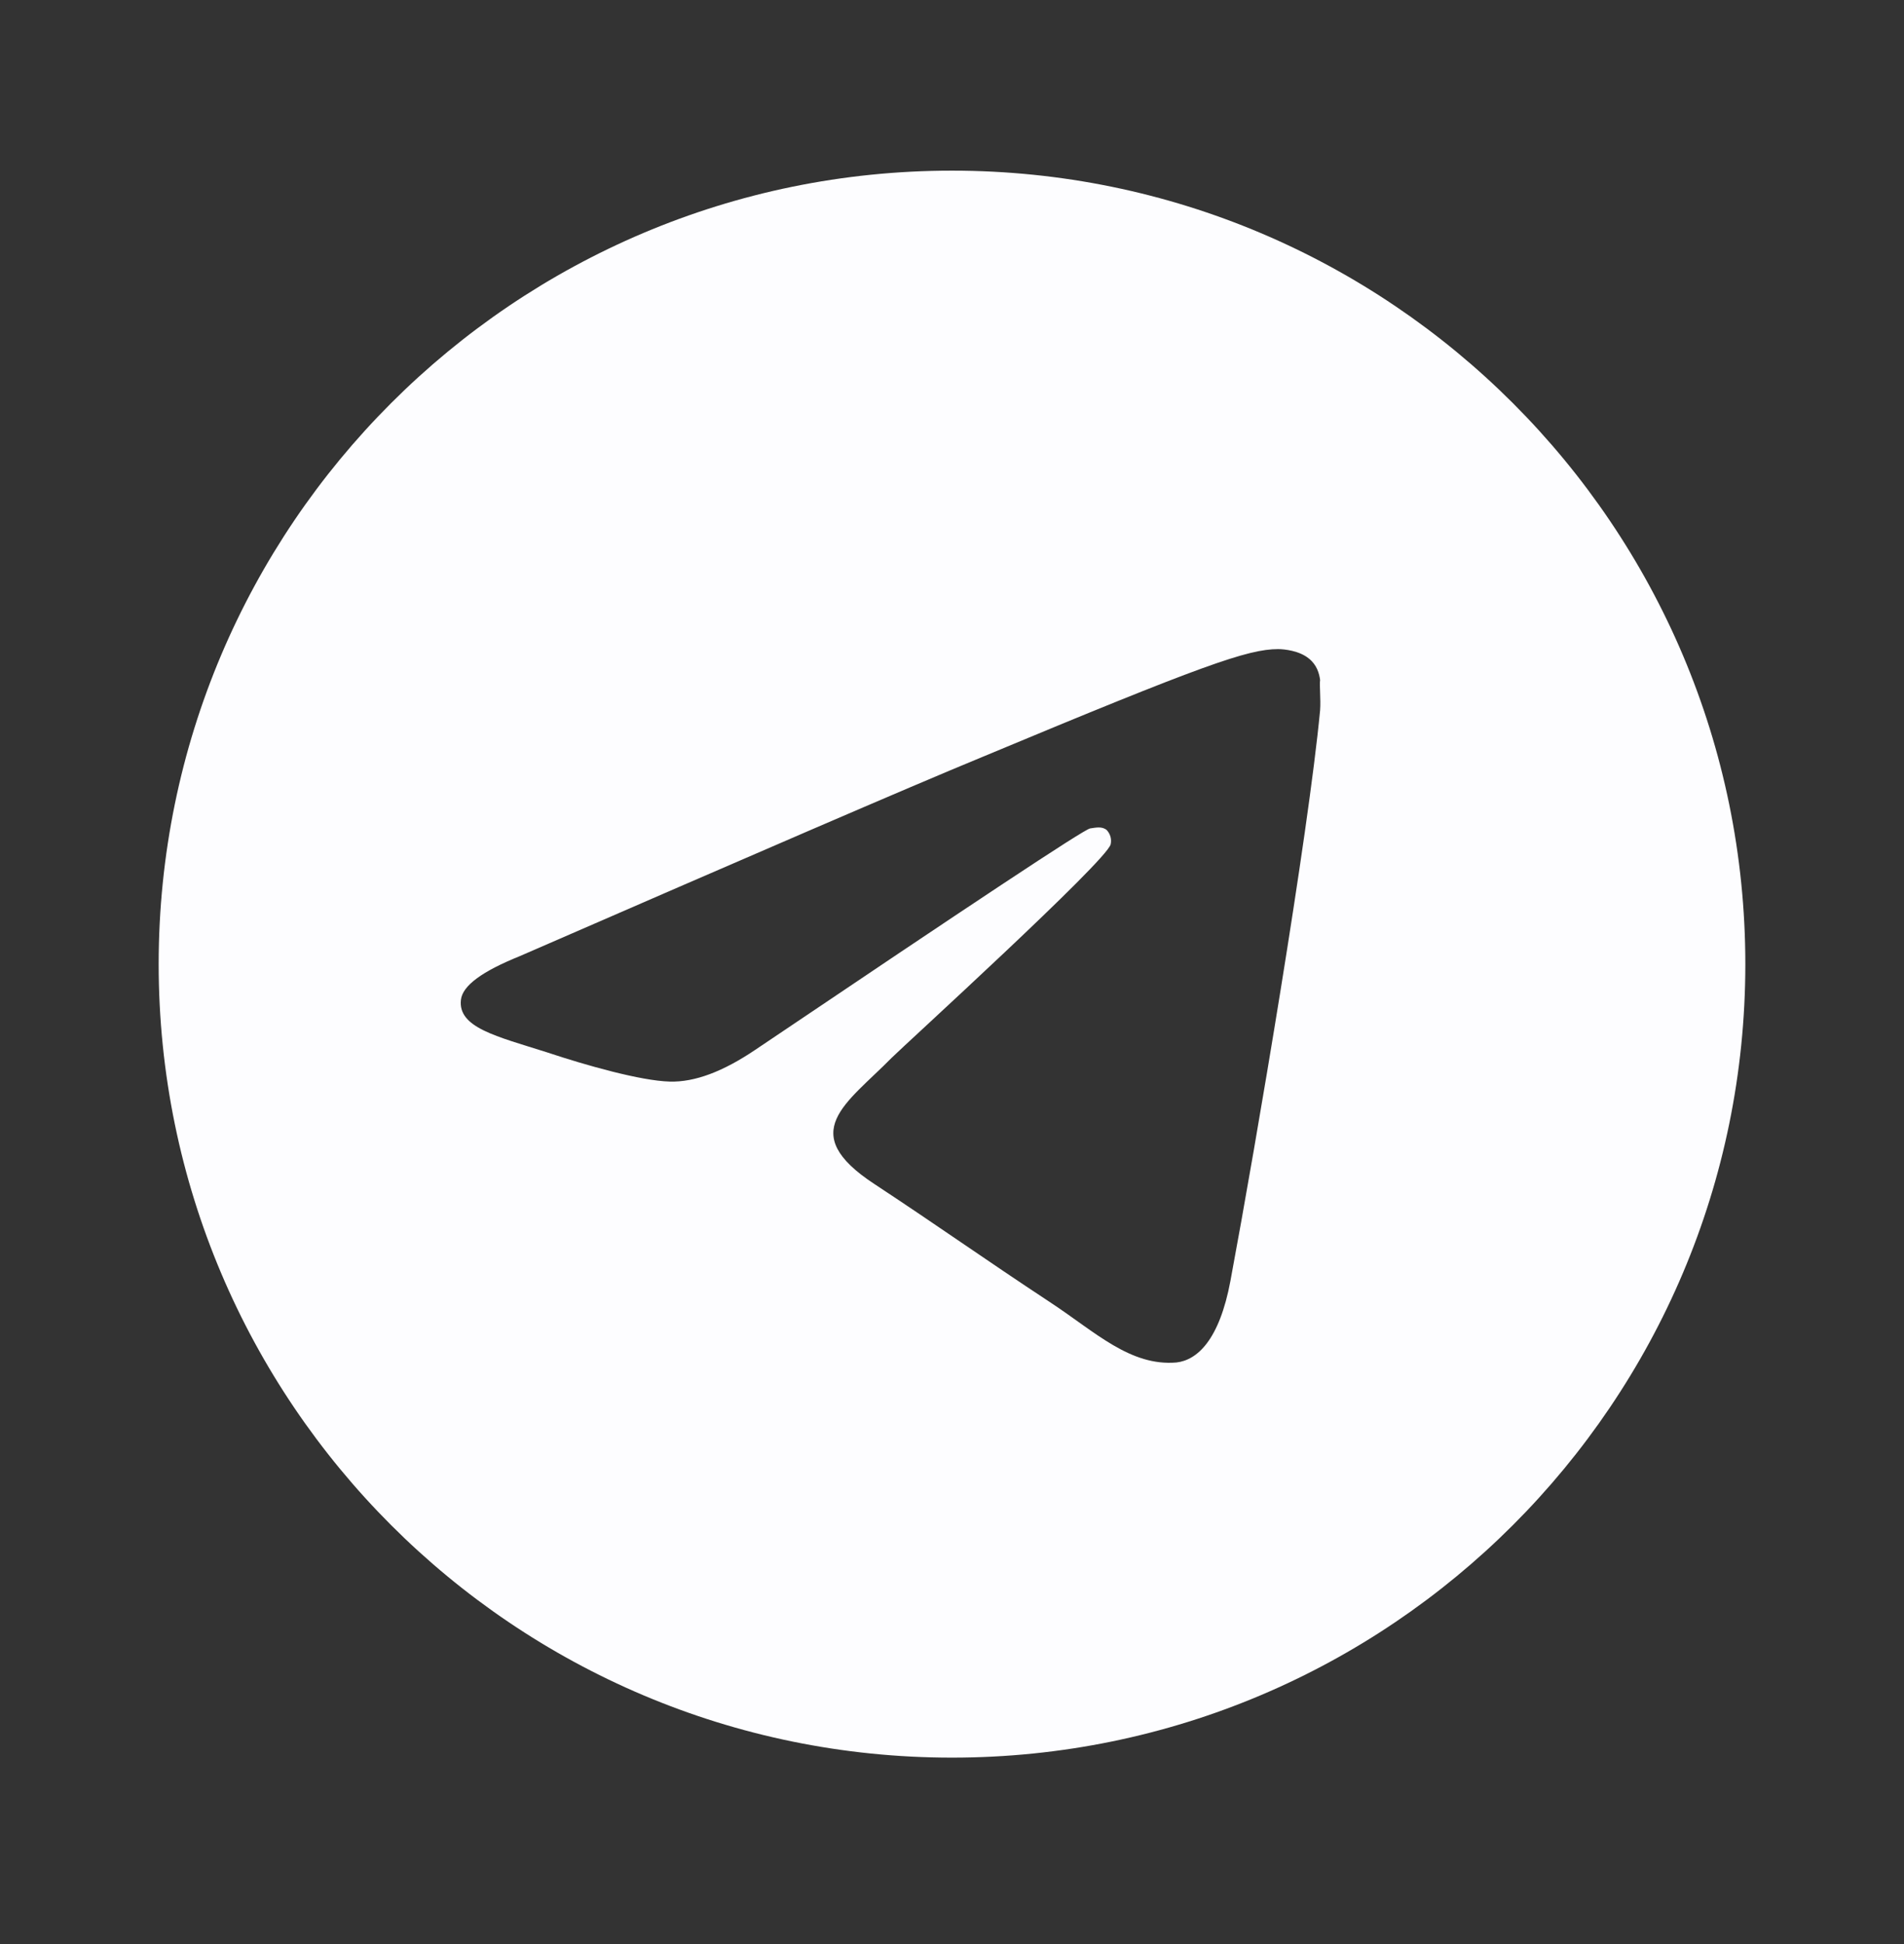 <?xml version="1.0" encoding="UTF-8"?> <svg xmlns="http://www.w3.org/2000/svg" width="48" height="49" viewBox="0 0 48 49" fill="none"><rect x="0" y="0" width="48" height="49" fill="#333333" stroke="none"/><path d="M24 4.301C12.96 4.301 4 13.261 4 24.301C4 35.341 12.96 44.301 24 44.301C35.04 44.301 44 35.341 44 24.301C44 13.261 35.04 4.301 24 4.301ZM33.28 17.901C32.98 21.061 31.68 28.741 31.02 32.281C30.74 33.781 30.18 34.281 29.66 34.341C28.5 34.441 27.62 33.581 26.5 32.841C24.74 31.681 23.74 30.961 22.04 29.841C20.06 28.541 21.34 27.821 22.48 26.661C22.78 26.361 27.9 21.701 28 21.281C28.014 21.217 28.012 21.151 27.995 21.088C27.977 21.026 27.945 20.968 27.9 20.921C27.78 20.821 27.62 20.861 27.48 20.881C27.3 20.921 24.5 22.781 19.04 26.461C18.24 27.001 17.52 27.281 16.88 27.261C16.16 27.241 14.8 26.861 13.78 26.521C12.52 26.121 11.54 25.901 11.62 25.201C11.66 24.841 12.16 24.481 13.1 24.101C18.94 21.561 22.82 19.881 24.76 19.081C30.32 16.761 31.46 16.361 32.22 16.361C32.38 16.361 32.76 16.401 33 16.601C33.2 16.761 33.26 16.981 33.28 17.141C33.26 17.261 33.3 17.621 33.28 17.901Z" fill="#FDFDFF"></path></svg> 